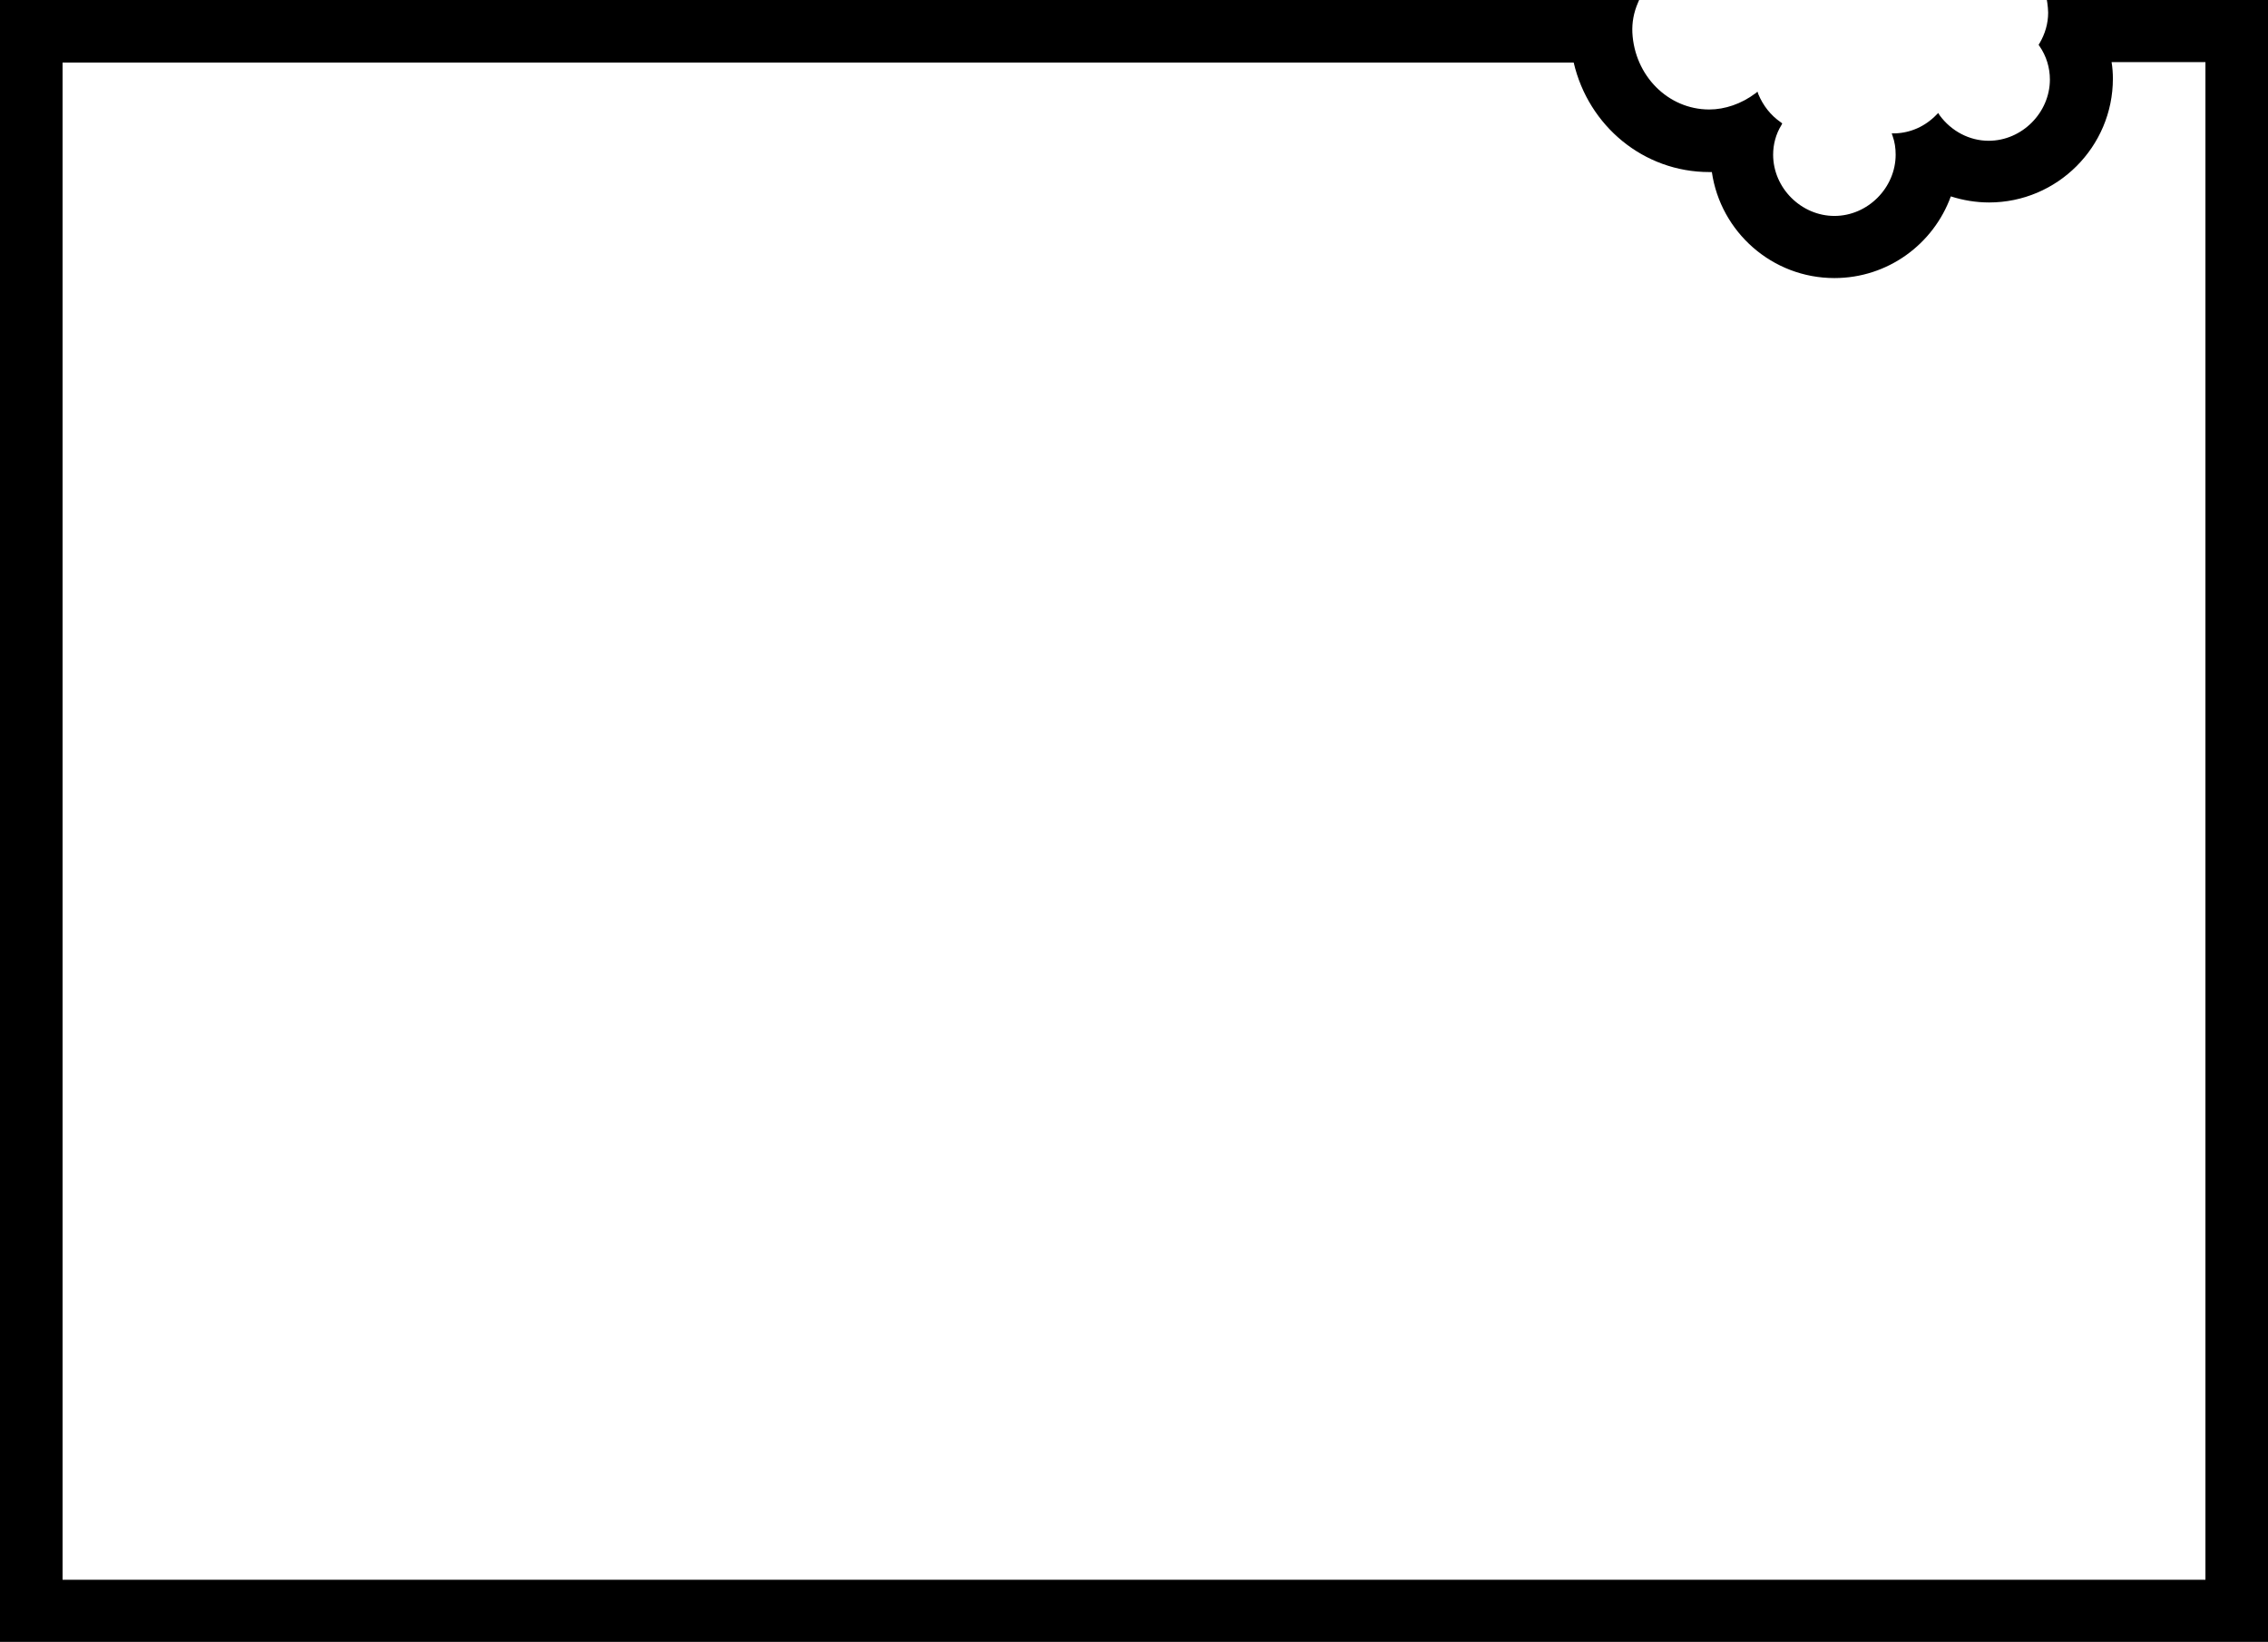 <?xml version="1.0" encoding="utf-8"?>
<!-- Generator: Adobe Illustrator 19.0.0, SVG Export Plug-In . SVG Version: 6.00 Build 0)  -->
<svg version="1.1" id="Layer_1" xmlns="http://www.w3.org/2000/svg" xmlns:xlink="http://www.w3.org/1999/xlink" x="0px" y="0px"
	 viewBox="0 0 522 378" style="enable-background:new 0 0 522 378;" xml:space="preserve">
<g>
	<path d="M507.6,14.4v349.2H14.4V14.4h347.8c3.4,14.6,16.1,25.2,31.2,25.2c0.2,0,0.4,0,0.6,0c2,13.8,13.9,24.4,28.2,24.4
		c12.3,0,22.8-7.8,26.8-18.8c2.8,0.9,5.8,1.4,8.8,1.4c15.7,0,28.5-12.8,28.5-28.5c0-1.3-0.1-2.6-0.3-3.8H507.6 M522,0h-50.9l0.1,0.6
		c0.1,0.8,0.2,1.6,0.2,2.3c0,2.5-0.7,4.9-2,7.1l-0.2,0.3l0.2,0.3c1.6,2.3,2.4,5,2.4,7.7c0,7.6-6.4,14.1-14.1,14.1
		c-4.4,0-8.6-2.2-11.3-5.9l-0.3-0.5l-0.4,0.4c-2.6,2.7-6,4.2-9.6,4.3l-0.7,0l0.2,0.6c0.5,1.4,0.7,2.8,0.7,4.3
		c0,7.6-6.4,14.1-14.1,14.1c-7.6,0-14.1-6.4-14.1-14.1c0-2.3,0.6-4.7,1.9-6.8l0.2-0.4l-0.4-0.3c-2.3-1.6-4-3.8-5.1-6.4l-0.2-0.6
		l-0.5,0.4c-3.2,2.4-7,3.7-10.6,3.7c-9.5,0-17.2-7.8-17.7-17.7c-0.1-2.3,0.3-4.6,1.3-6.9l0.3-0.7H0v378h522V0L522,0z"/>
</g>
</svg>
